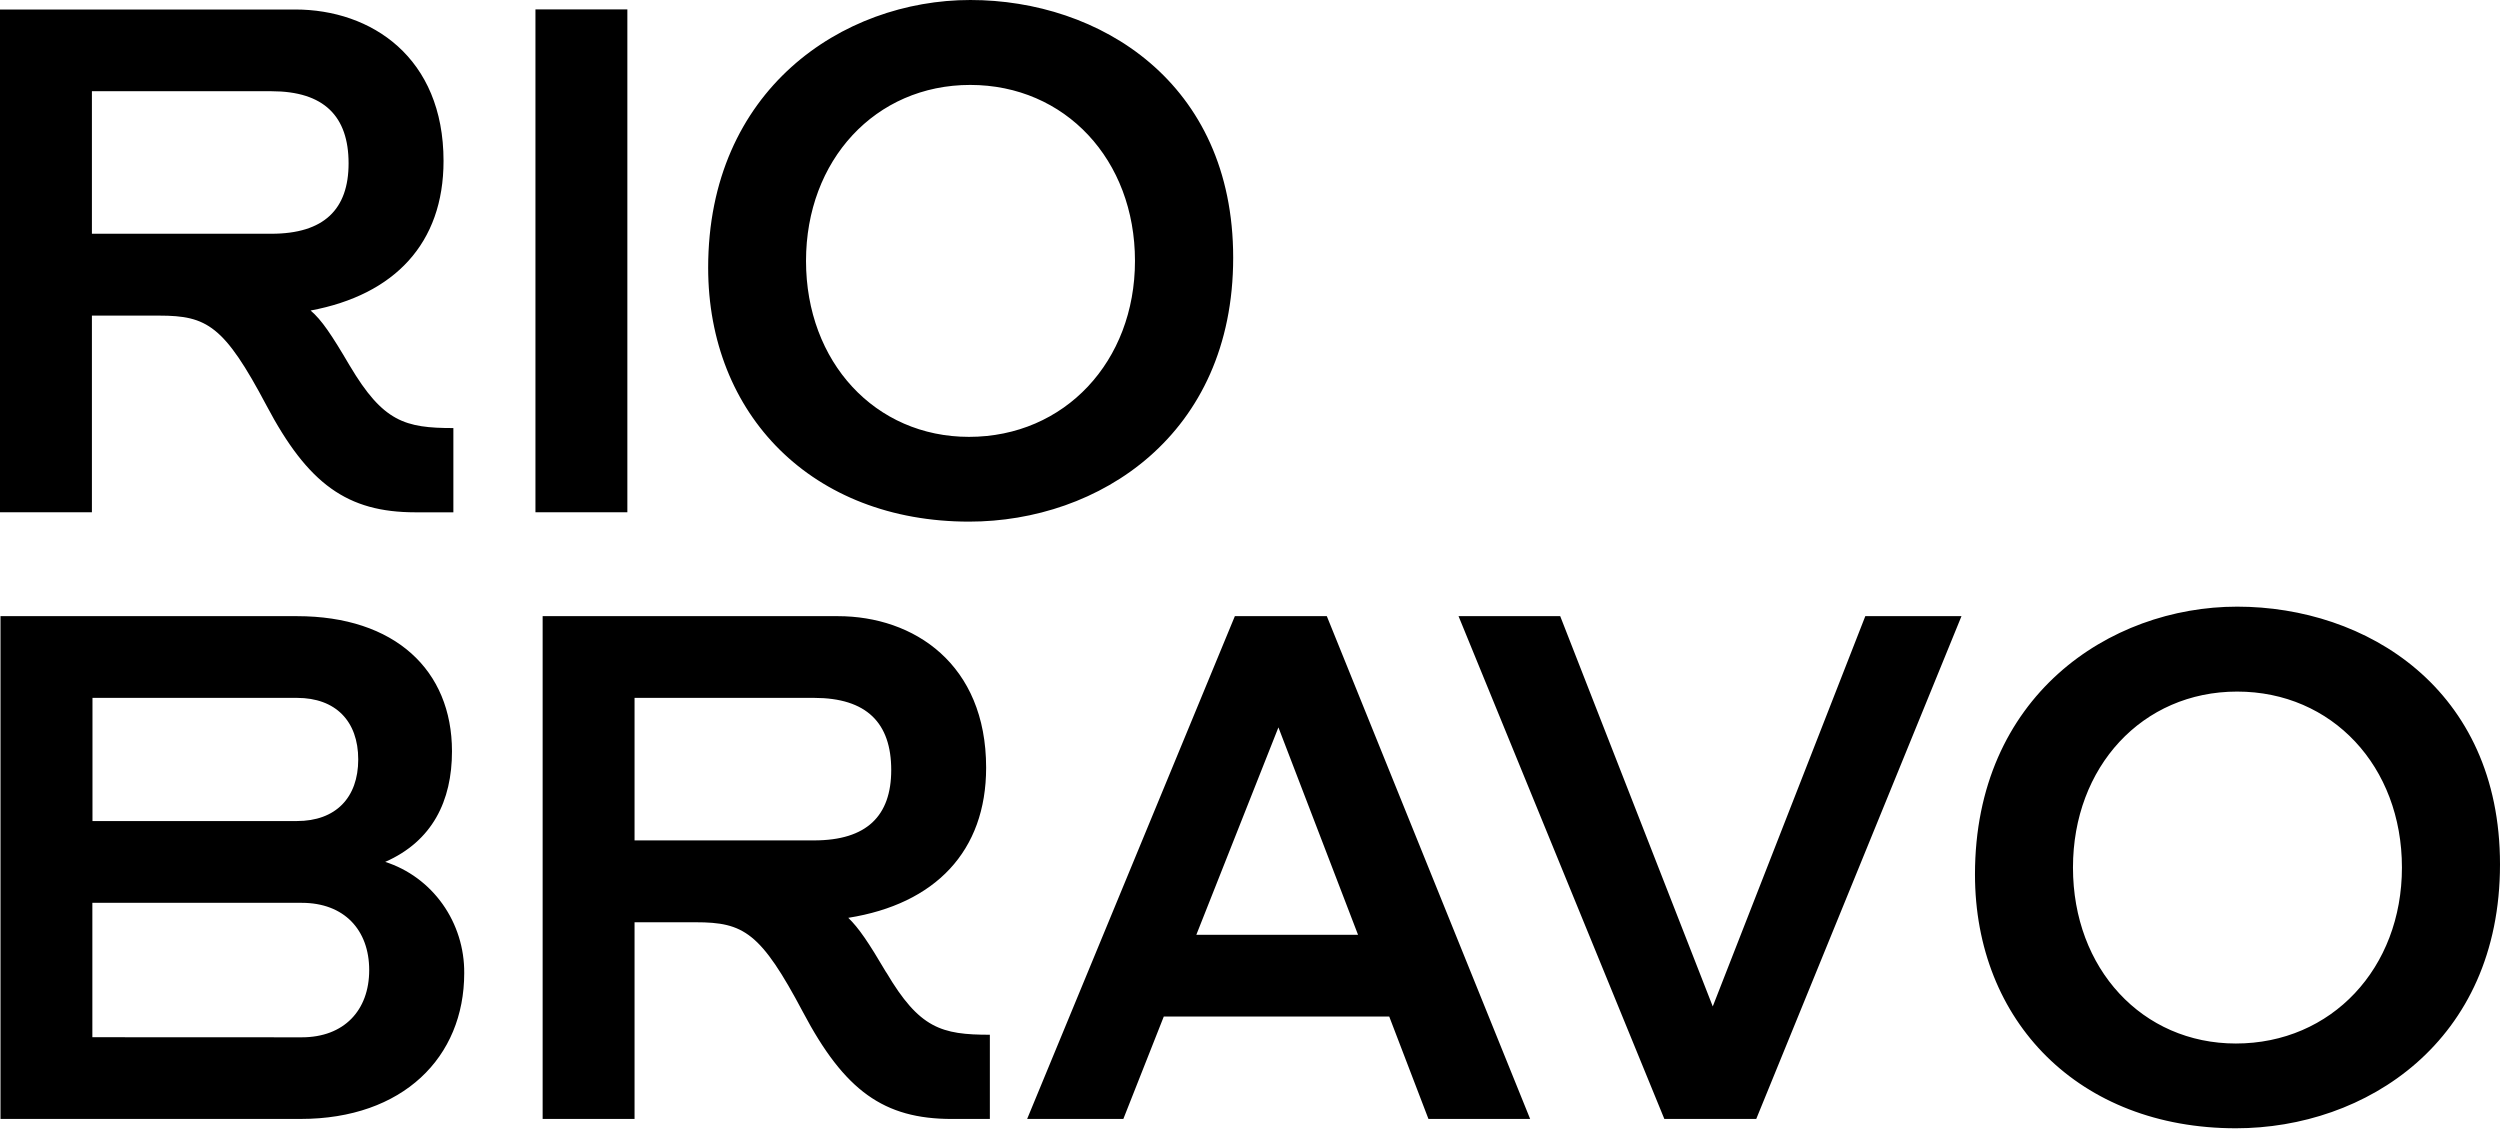 <svg width="106" height="48" viewBox="0 0 106 48" fill="none" xmlns="http://www.w3.org/2000/svg">
<path d="M3.897 3.868H11.508C13.741 3.868 14.78 4.933 14.78 6.926C14.78 8.872 13.741 9.911 11.508 9.911H3.897V3.868ZM41.084 18.523C37.109 18.523 34.175 15.353 34.175 11.062C34.175 6.798 37.109 3.601 41.136 3.601C45.162 3.601 48.123 6.771 48.123 11.062C48.123 15.325 45.142 18.523 41.084 18.523ZM26.6 0.398H22.703V21.721H26.6V0.398ZM14.833 15.512C14.052 14.18 13.638 13.567 13.17 13.166C16.728 12.501 18.806 10.316 18.806 6.826C18.806 2.428 15.741 0.403 12.52 0.403H0V21.721H3.897V13.382H6.754C8.779 13.382 9.507 13.808 11.299 17.193C13.061 20.529 14.729 21.722 17.612 21.722H19.223V18.15C17.17 18.15 16.242 17.884 14.833 15.51V15.512ZM41.144 0C35.715 0 30.026 3.811 30.026 11.352C30.026 17.587 34.441 22.117 41.092 22.117C46.573 22.117 52.287 18.467 52.287 10.926C52.287 3.465 46.597 0 41.144 0Z" fill="black"/>
<path d="M3.916 43.978V38.28H12.797C14.589 38.28 15.654 39.426 15.654 41.132C15.654 42.837 14.589 43.982 12.797 43.982L3.916 43.978ZM54.205 30.841L57.581 39.636H50.724L54.205 30.841ZM26.905 29.59H34.516C36.749 29.59 37.788 30.655 37.788 32.648C37.788 34.594 36.749 35.633 34.516 35.633H26.905V29.59ZM12.592 29.59C14.229 29.59 15.189 30.576 15.189 32.2C15.189 33.825 14.229 34.812 12.592 34.812H3.921V29.59H12.592ZM94.804 44.245C90.83 44.245 87.894 41.075 87.894 36.784C87.894 32.52 90.829 29.323 94.855 29.323C98.882 29.323 101.842 32.494 101.842 36.784C101.842 41.047 98.862 44.245 94.797 44.245H94.804ZM66.153 26.125H61.842L70.568 47.443H74.465L83.167 26.125H79.089L72.621 42.673L66.153 26.125ZM43.551 47.443H47.63L49.345 43.1H58.903L60.566 47.443H64.878L56.257 26.125H52.358L43.551 47.443ZM37.578 41.235C36.825 39.955 36.409 39.342 35.967 38.916C39.656 38.33 41.812 36.091 41.812 32.548C41.812 28.15 38.746 26.125 35.525 26.125H23.008V47.443H26.905V39.104H29.502C31.534 39.104 32.255 39.531 34.047 42.915C35.809 46.251 37.476 47.444 40.359 47.444H41.97V43.873C39.918 43.873 38.983 43.606 37.581 41.232L37.578 41.235ZM16.333 36.544C18.332 35.665 19.164 33.96 19.164 31.854C19.164 28.417 16.747 26.125 12.592 26.125H0.021V47.443H12.748C17.083 47.443 19.683 44.832 19.683 41.261C19.692 40.21 19.37 39.184 18.767 38.335C18.164 37.486 17.311 36.858 16.333 36.544ZM94.857 25.722C89.428 25.722 83.739 29.533 83.739 37.075C83.739 43.31 88.154 47.839 94.804 47.839C100.285 47.839 106 44.189 106 36.648C106 29.187 100.31 25.722 94.857 25.722Z" fill="black"/>
</svg>
